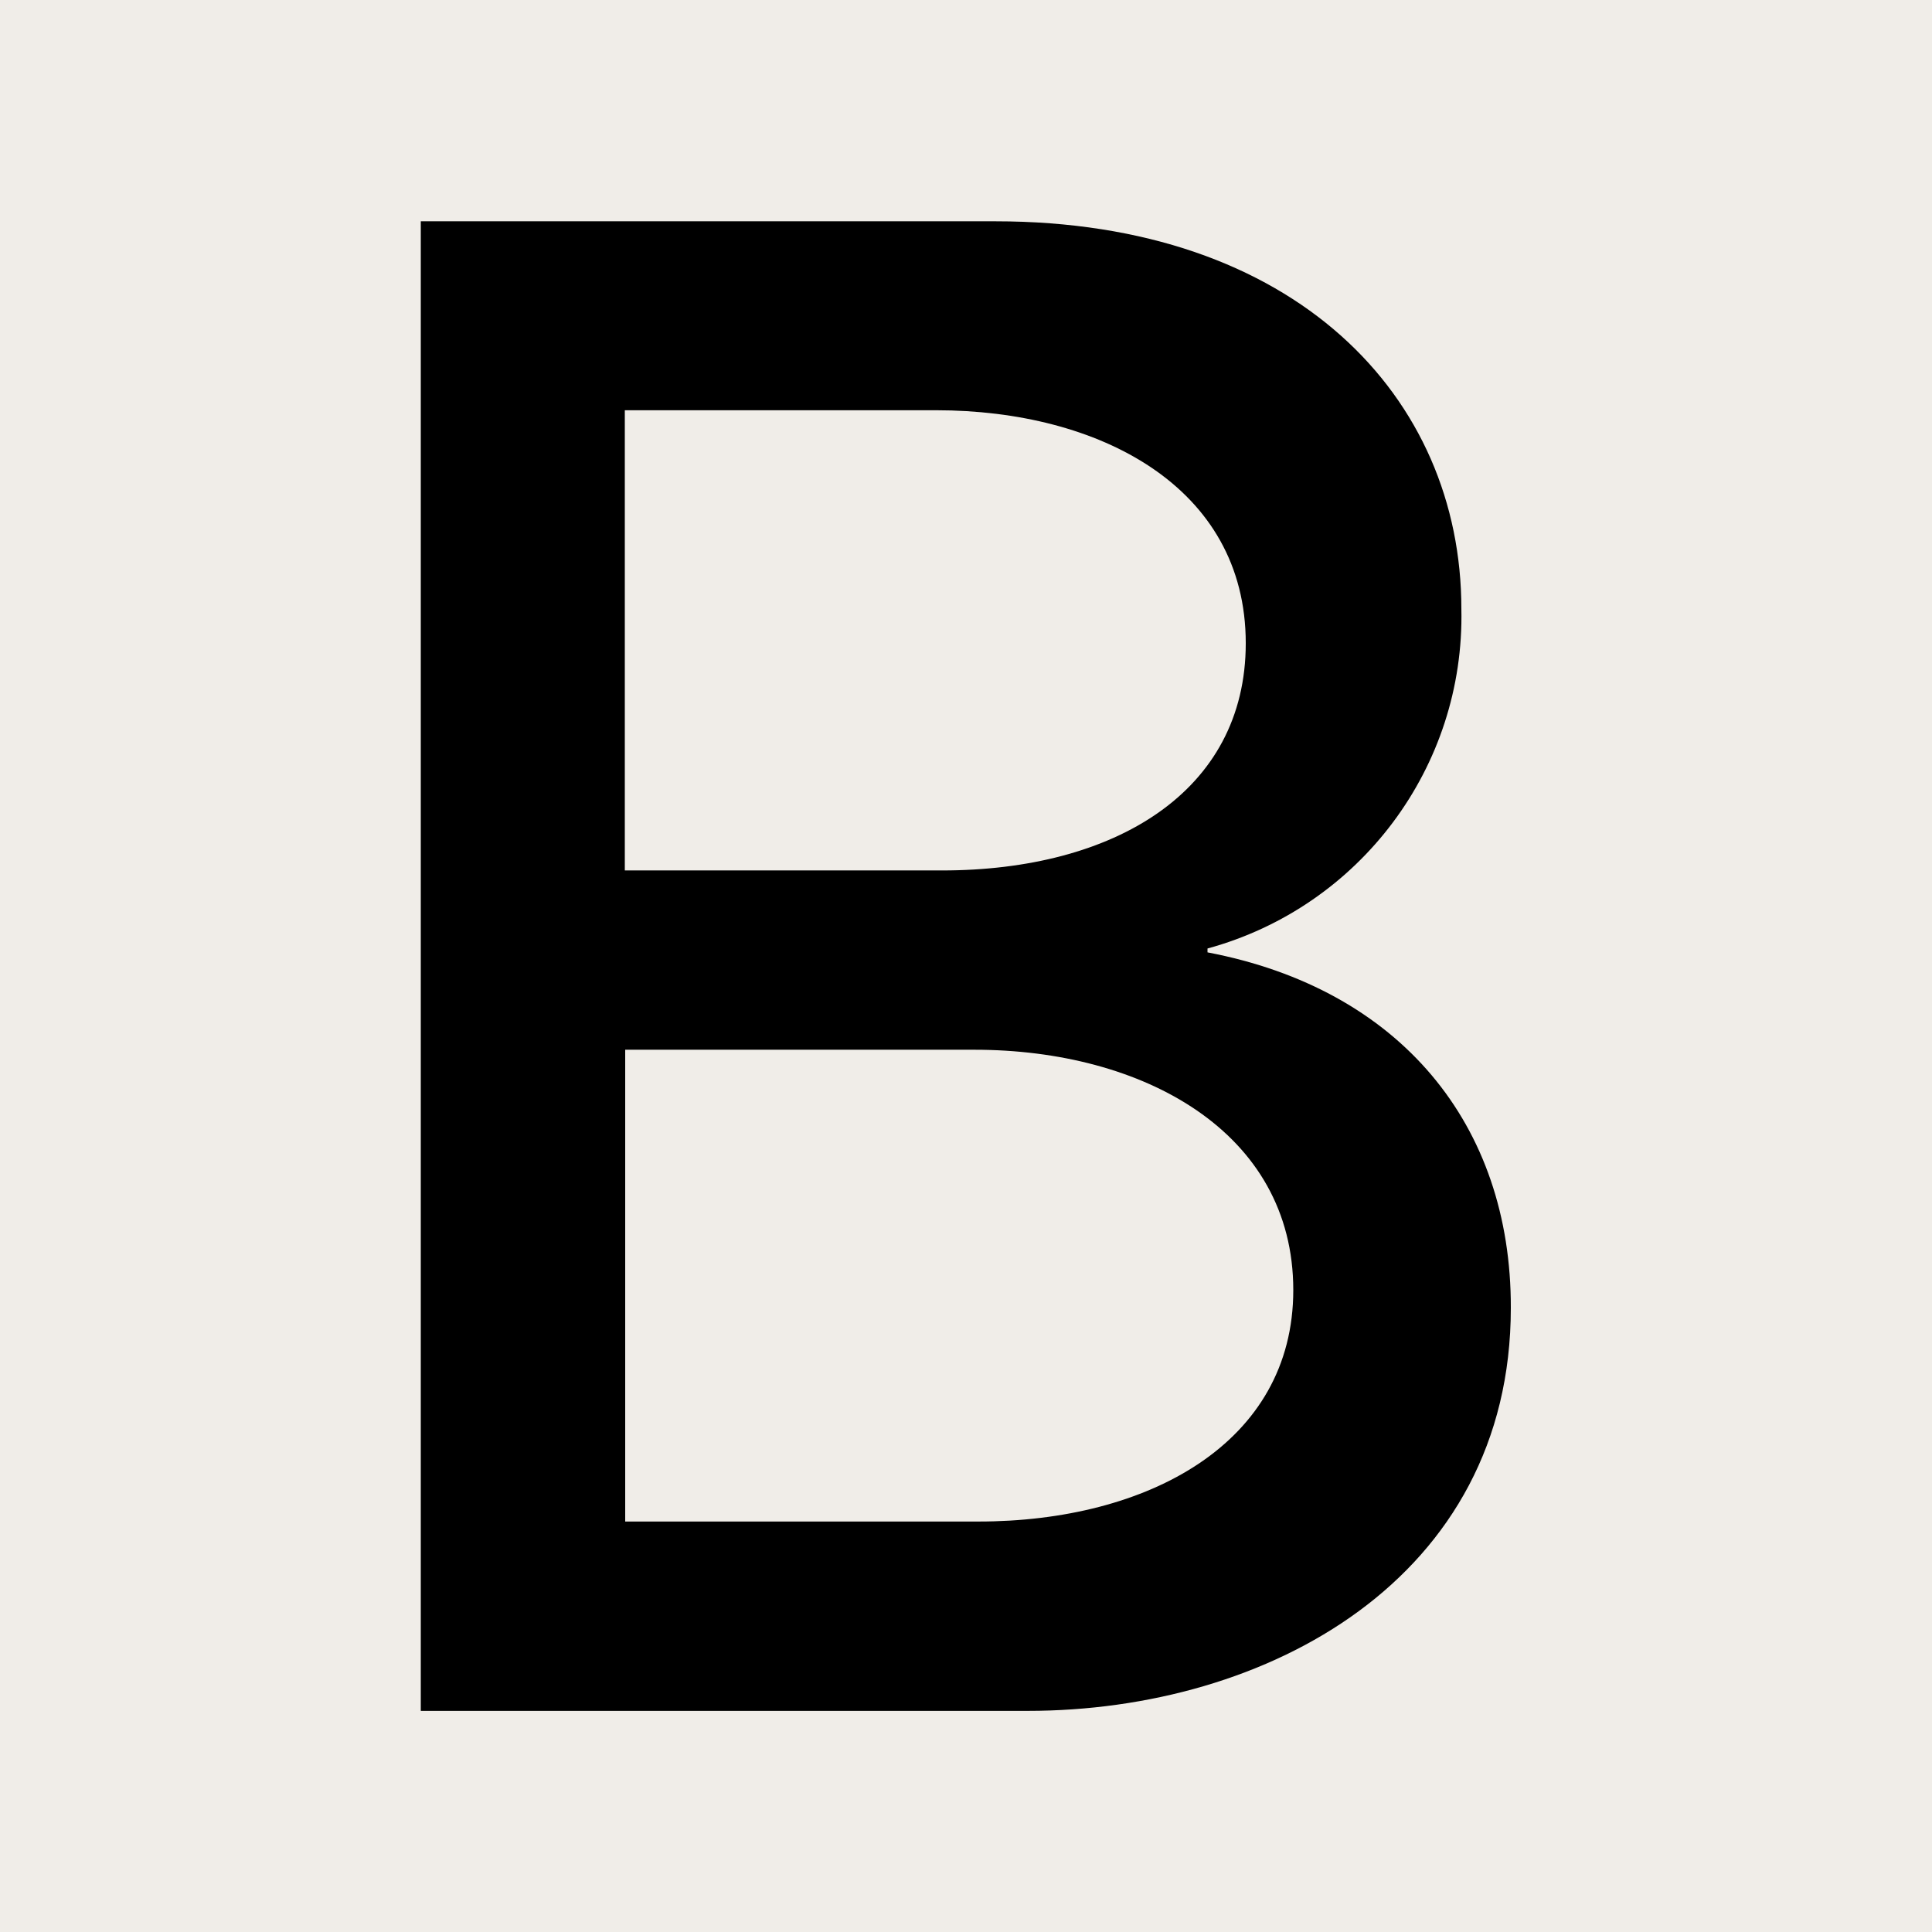 <svg xmlns="http://www.w3.org/2000/svg" version="1.1" xmlns:xlink="http://www.w3.org/1999/xlink" xmlns:svgjs="http://svgjs.dev/svgjs" width="500" height="500"><rect width="100%" height="100%" fill="#808080" stroke="none"/><svg version="1.1" id="SvgjsSvg1007" xmlns="http://www.w3.org/2000/svg" xmlns:xlink="http://www.w3.org/1999/xlink" x="0px" y="0px" viewBox="0 0 500 500" style="enable-background:new 0 0 500 500;" xml:space="preserve">
<style type="text/css">
	.st0{fill:#F0EDE8;}
</style>
<g>
	<rect class="st0" width="500" height="500"></rect>
</g>
<g>
	<g id="SvgjsG1006">
		<g id="SvgjsG1005" transform="translate(0.001 0.671)">
			<path id="SvgjsPath1004" d="M312.5,245.8v-1c39.5-10.8,66.6-47,65.7-87.9c0-54.9-43-100.3-120.6-100.3H108.9v385.5H266
				c61.8,0,125-34.1,125-104.3C391.1,290.4,362.4,255.3,312.5,245.8 M161.8,105.5h80.5c42,0,80.1,19.7,80.1,60.3
				c0,38.5-34.1,58.8-78.6,58.8h-82.1V105.5z M253.2,393.1h-91.4V271h90.4c43.5,0,82.5,21.2,82.5,62.2
				C334.7,372.8,297.1,393.1,253.2,393.1"></path>
		</g>
	</g>
</g>
</svg><style>@media (prefers-color-scheme: light) { :root { filter: none; } }
@media (prefers-color-scheme: dark) { :root { filter: none; } }
</style></svg>